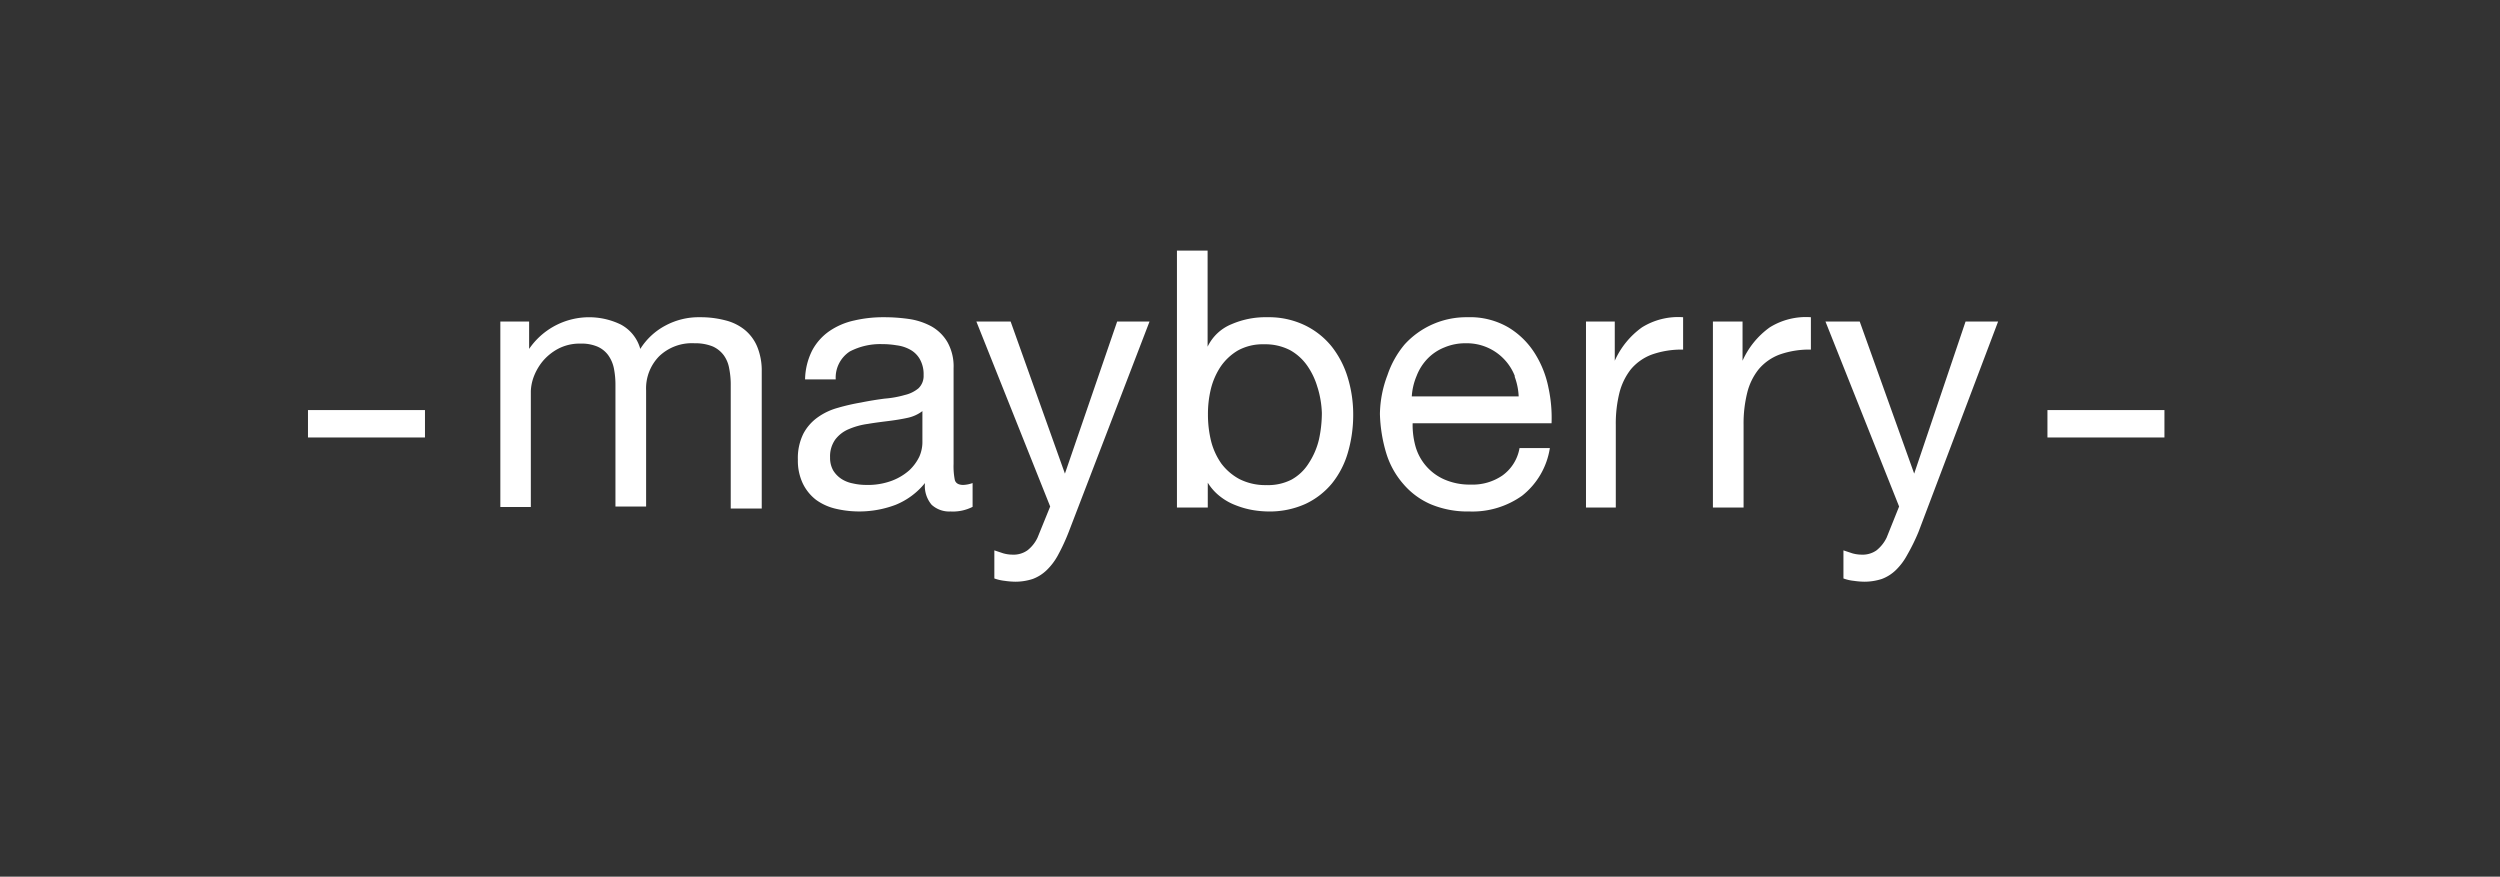 <?xml version="1.0" encoding="UTF-8"?> <svg xmlns="http://www.w3.org/2000/svg" id="Layer_1" data-name="Layer 1" viewBox="0 0 145.95 51.18"><rect x="0" y="0" width="145.95" height="51.18" fill="#333333" stroke="none"/> <defs> <style>.cls-1{fill:#fff;}</style> </defs> <title>logo</title> <path class="cls-1" d="M30.89,18.77v1.6h0a4.24,4.24,0,0,1,5.34-1.43,2.3,2.3,0,0,1,1.15,1.43A3.86,3.86,0,0,1,38.86,19a4.1,4.1,0,0,1,2-.48,5.66,5.66,0,0,1,1.48.18,2.91,2.91,0,0,1,1.13.55,2.52,2.52,0,0,1,.74,1,3.67,3.67,0,0,1,.26,1.44v8H42.66V22.51a4.79,4.79,0,0,0-.09-1,1.85,1.85,0,0,0-.31-.76,1.65,1.65,0,0,0-.64-.52,2.7,2.7,0,0,0-1.07-.19,2.76,2.76,0,0,0-2.07.76,2.68,2.68,0,0,0-.76,2v6.77H35.93V22.51a4.92,4.92,0,0,0-.09-1,2,2,0,0,0-.33-.77,1.55,1.55,0,0,0-.62-.5,2.37,2.37,0,0,0-1-.18,2.68,2.68,0,0,0-1.34.32,3.05,3.05,0,0,0-.9.75,3.24,3.24,0,0,0-.51.92,2.69,2.69,0,0,0-.15.78v6.77H29.21V18.77Z"></path> <path class="cls-1" d="M55.49,29.86a1.52,1.52,0,0,1-1.1-.39A1.7,1.7,0,0,1,54,28.2a4.26,4.26,0,0,1-1.71,1.27,6,6,0,0,1-3.5.23,3.18,3.18,0,0,1-1.15-.52,2.67,2.67,0,0,1-.77-.95,3.1,3.1,0,0,1-.29-1.39,3.2,3.2,0,0,1,.32-1.52,2.73,2.73,0,0,1,.83-.95,3.68,3.68,0,0,1,1.18-.56,12,12,0,0,1,1.35-.31c.49-.1,1-.18,1.4-.23a5.88,5.88,0,0,0,1.16-.21,1.93,1.93,0,0,0,.8-.39,1,1,0,0,0,.3-.77,1.78,1.78,0,0,0-.23-.95,1.45,1.45,0,0,0-.56-.54,2.17,2.17,0,0,0-.78-.25,5,5,0,0,0-.85-.07,3.83,3.83,0,0,0-1.89.43,1.82,1.82,0,0,0-.82,1.63H47a3.91,3.91,0,0,1,.42-1.7,3.21,3.21,0,0,1,1-1.12,4.11,4.11,0,0,1,1.45-.62,7.43,7.43,0,0,1,1.72-.19,10.14,10.14,0,0,1,1.46.1,3.94,3.94,0,0,1,1.32.43,2.51,2.51,0,0,1,.94.92,2.89,2.89,0,0,1,.36,1.53v5.59a4.09,4.09,0,0,0,.07.92c.05.2.22.3.5.3a1.78,1.78,0,0,0,.54-.11v1.39A2.54,2.54,0,0,1,55.49,29.86ZM53,24.39c-.36.08-.74.14-1.14.19s-.8.1-1.21.17a4.23,4.23,0,0,0-1.09.3,1.91,1.91,0,0,0-.79.6,1.69,1.69,0,0,0-.31,1.06,1.49,1.49,0,0,0,.18.75,1.57,1.57,0,0,0,.47.49,1.85,1.85,0,0,0,.67.27,3.48,3.48,0,0,0,.79.09,4,4,0,0,0,1.51-.25,3.29,3.29,0,0,0,1-.6,2.71,2.71,0,0,0,.59-.8,2.13,2.13,0,0,0,.18-.81V24A2.17,2.17,0,0,1,53,24.39Z"></path> <path class="cls-1" d="M61.77,32.4a3.57,3.57,0,0,1-.67.89,2.35,2.35,0,0,1-.81.51,3.27,3.27,0,0,1-1,.16,4.46,4.46,0,0,1-.63-.05,2.57,2.57,0,0,1-.61-.14V32.13l.51.17a2,2,0,0,0,.54.08,1.41,1.41,0,0,0,.88-.25,2.05,2.05,0,0,0,.59-.74l.74-1.82L57,18.77h2l3.17,8.88h0l3.05-8.88h1.89L62.39,31.06A11.6,11.6,0,0,1,61.77,32.4Z"></path> <path class="cls-1" d="M70.5,14.63v5.61h0a2.66,2.66,0,0,1,1.39-1.31A5,5,0,0,1,74,18.52,4.84,4.84,0,0,1,76.2,19a4.54,4.54,0,0,1,1.56,1.25,5.5,5.5,0,0,1,.93,1.82A7.37,7.37,0,0,1,79,24.23a7.83,7.83,0,0,1-.31,2.19,5.15,5.15,0,0,1-.92,1.79,4.46,4.46,0,0,1-1.56,1.21,5.09,5.09,0,0,1-2.17.44,5.87,5.87,0,0,1-.89-.08,5,5,0,0,1-1-.28,3.42,3.42,0,0,1-.91-.51,3,3,0,0,1-.73-.81h0v1.45H68.71v-15Zm6.42,8a4.26,4.26,0,0,0-.61-1.29,3,3,0,0,0-1-.9,3.15,3.15,0,0,0-1.51-.34,3,3,0,0,0-1.53.36,3.18,3.18,0,0,0-1,.93,4.15,4.15,0,0,0-.58,1.32,6.19,6.19,0,0,0-.17,1.49,6.49,6.49,0,0,0,.18,1.54,4,4,0,0,0,.6,1.32,3.23,3.23,0,0,0,1.06.91,3.35,3.35,0,0,0,1.58.35A3,3,0,0,0,75.4,28a2.76,2.76,0,0,0,1-.95A4.34,4.34,0,0,0,77,25.66a7.24,7.24,0,0,0,.17-1.56A5.74,5.74,0,0,0,76.92,22.62Z"></path> <path class="cls-1" d="M88.86,28.94a5,5,0,0,1-3.07.92,5.59,5.59,0,0,1-2.26-.42,4.39,4.39,0,0,1-1.6-1.18,4.9,4.9,0,0,1-1-1.8,8.71,8.71,0,0,1-.37-2.29A6.59,6.59,0,0,1,81,21.9,5.52,5.52,0,0,1,82,20.11a4.87,4.87,0,0,1,3.67-1.59,4.43,4.43,0,0,1,2.4.6,4.66,4.66,0,0,1,1.54,1.52,5.92,5.92,0,0,1,.79,2,8.33,8.33,0,0,1,.18,2.07H82.47a4.66,4.66,0,0,0,.17,1.36,3,3,0,0,0,.61,1.13,3,3,0,0,0,1.07.79,3.68,3.68,0,0,0,1.54.3,3.07,3.07,0,0,0,1.85-.53,2.49,2.49,0,0,0,1-1.6h1.77A4.39,4.39,0,0,1,88.86,28.94Zm-.43-7a3,3,0,0,0-.65-1,3,3,0,0,0-2.2-.9,3.13,3.13,0,0,0-1.25.24,2.82,2.82,0,0,0-1,.67,3,3,0,0,0-.63,1,3.64,3.64,0,0,0-.28,1.19h6.24A3.76,3.76,0,0,0,88.43,22Z"></path> <path class="cls-1" d="M94.27,18.77v2.29h0a4.8,4.8,0,0,1,1.59-1.95,4,4,0,0,1,2.4-.59v1.89a5.2,5.2,0,0,0-1.83.29,2.94,2.94,0,0,0-1.22.86,3.7,3.7,0,0,0-.67,1.38,7.44,7.44,0,0,0-.21,1.86v4.83H92.59V18.77Z"></path> <path class="cls-1" d="M101.73,18.77v2.29h0a4.8,4.8,0,0,1,1.59-1.95,4,4,0,0,1,2.4-.59v1.89a5.16,5.16,0,0,0-1.83.29,2.94,2.94,0,0,0-1.22.86,3.56,3.56,0,0,0-.67,1.38,7.44,7.44,0,0,0-.21,1.86v4.83h-1.79V18.77Z"></path> <path class="cls-1" d="M111.34,32.4a3.57,3.57,0,0,1-.67.89,2.35,2.35,0,0,1-.81.51,3.31,3.31,0,0,1-1,.16,4.46,4.46,0,0,1-.63-.05,2.46,2.46,0,0,1-.61-.14V32.13l.51.17a2,2,0,0,0,.54.08,1.41,1.41,0,0,0,.88-.25,2.16,2.16,0,0,0,.59-.74l.73-1.82-4.3-10.8h2l3.18,8.88h0l3-8.88h1.9L112,31.06A11.6,11.6,0,0,1,111.34,32.4Z"></path> <rect class="cls-1" x="119.53" y="23.94" width="6.83" height="1.6"></rect> <rect class="cls-1" x="17.98" y="23.94" width="6.83" height="1.6"></rect> </svg> 